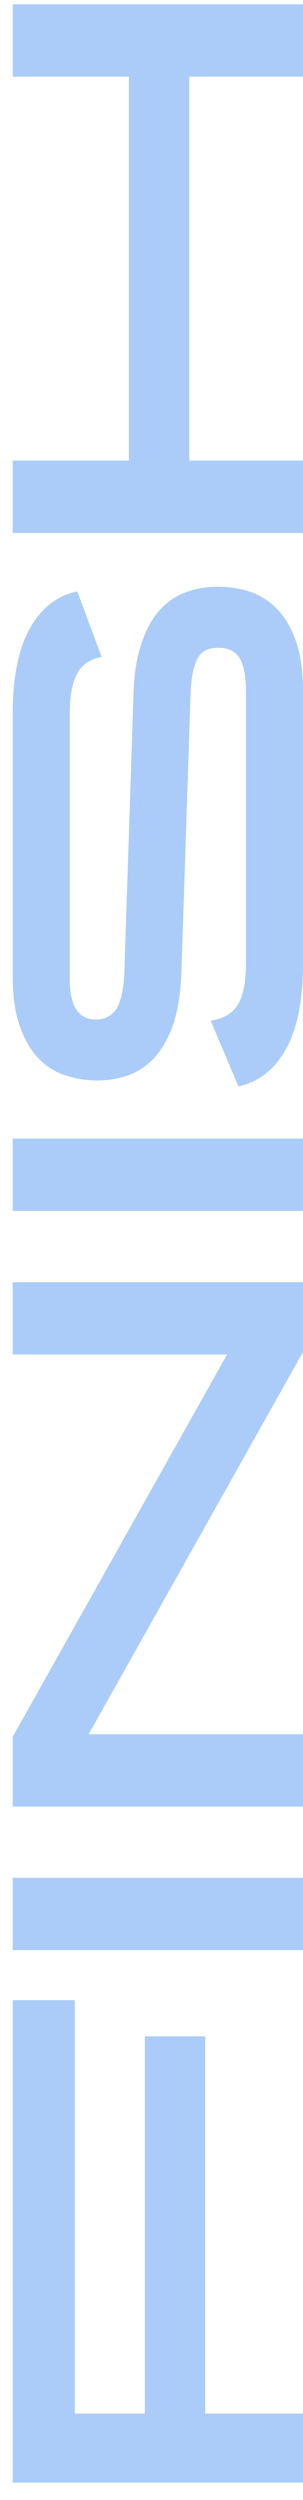 <svg width="13" height="107" viewBox="0 0 13 107" fill="none" xmlns="http://www.w3.org/2000/svg">
<path opacity="0.4" d="M0.544 85.608L3.208 85.608L3.208 103.302L6.214 103.302L6.214 87.156L8.806 87.156L8.806 103.302L13 103.302L13 106.254L0.544 106.254L0.544 85.608ZM13 83.466L0.544 83.466L0.544 80.37L13 80.37L13 83.466ZM0.544 57.974L0.544 54.878L13 54.878L13 57.866L3.802 74.228L13 74.228L13 77.324L0.544 77.324L0.544 74.336L9.742 57.974L0.544 57.974ZM13 51.829L0.544 51.829L0.544 48.733L13 48.733L13 51.829ZM4.36 28.119C3.88 28.203 3.532 28.437 3.316 28.821C3.1 29.205 2.992 29.793 2.992 30.585L2.992 41.907C2.992 43.059 3.364 43.635 4.108 43.635C4.492 43.635 4.786 43.485 4.99 43.185C5.182 42.885 5.296 42.387 5.332 41.691L5.728 29.703C5.752 28.851 5.866 28.131 6.07 27.543C6.262 26.955 6.52 26.481 6.844 26.121C7.168 25.761 7.546 25.503 7.978 25.347C8.398 25.191 8.854 25.113 9.346 25.113C9.826 25.113 10.288 25.185 10.732 25.329C11.164 25.473 11.548 25.719 11.884 26.067C12.22 26.403 12.49 26.859 12.694 27.435C12.898 28.011 13 28.731 13 29.595L13 41.223C13 42.807 12.754 44.037 12.262 44.913C11.77 45.789 11.092 46.317 10.228 46.497L9.04 43.689C9.592 43.605 9.982 43.371 10.21 42.987C10.438 42.603 10.552 42.015 10.552 41.223L10.552 29.595C10.552 28.947 10.462 28.473 10.282 28.173C10.09 27.873 9.784 27.723 9.364 27.723C8.92 27.723 8.62 27.885 8.464 28.209C8.296 28.521 8.2 29.019 8.176 29.703L7.78 41.691C7.744 42.555 7.624 43.281 7.42 43.869C7.216 44.445 6.952 44.913 6.628 45.273C6.292 45.621 5.914 45.873 5.494 46.029C5.062 46.173 4.618 46.245 4.162 46.245C3.694 46.245 3.244 46.173 2.812 46.029C2.368 45.885 1.984 45.645 1.66 45.309C1.324 44.961 1.054 44.499 0.85 43.923C0.646 43.347 0.544 42.627 0.544 41.763L0.544 30.585C0.544 29.001 0.79 27.771 1.282 26.895C1.774 26.019 2.452 25.491 3.316 25.311L4.36 28.119ZM0.544 22.811L0.544 19.715L5.53 19.715L5.53 3.281L0.544 3.281L0.544 0.185L13 0.185L13 3.281L8.122 3.281L8.122 19.715L13 19.715L13 22.811L0.544 22.811Z" fill="#2F80ED"/>
</svg>
